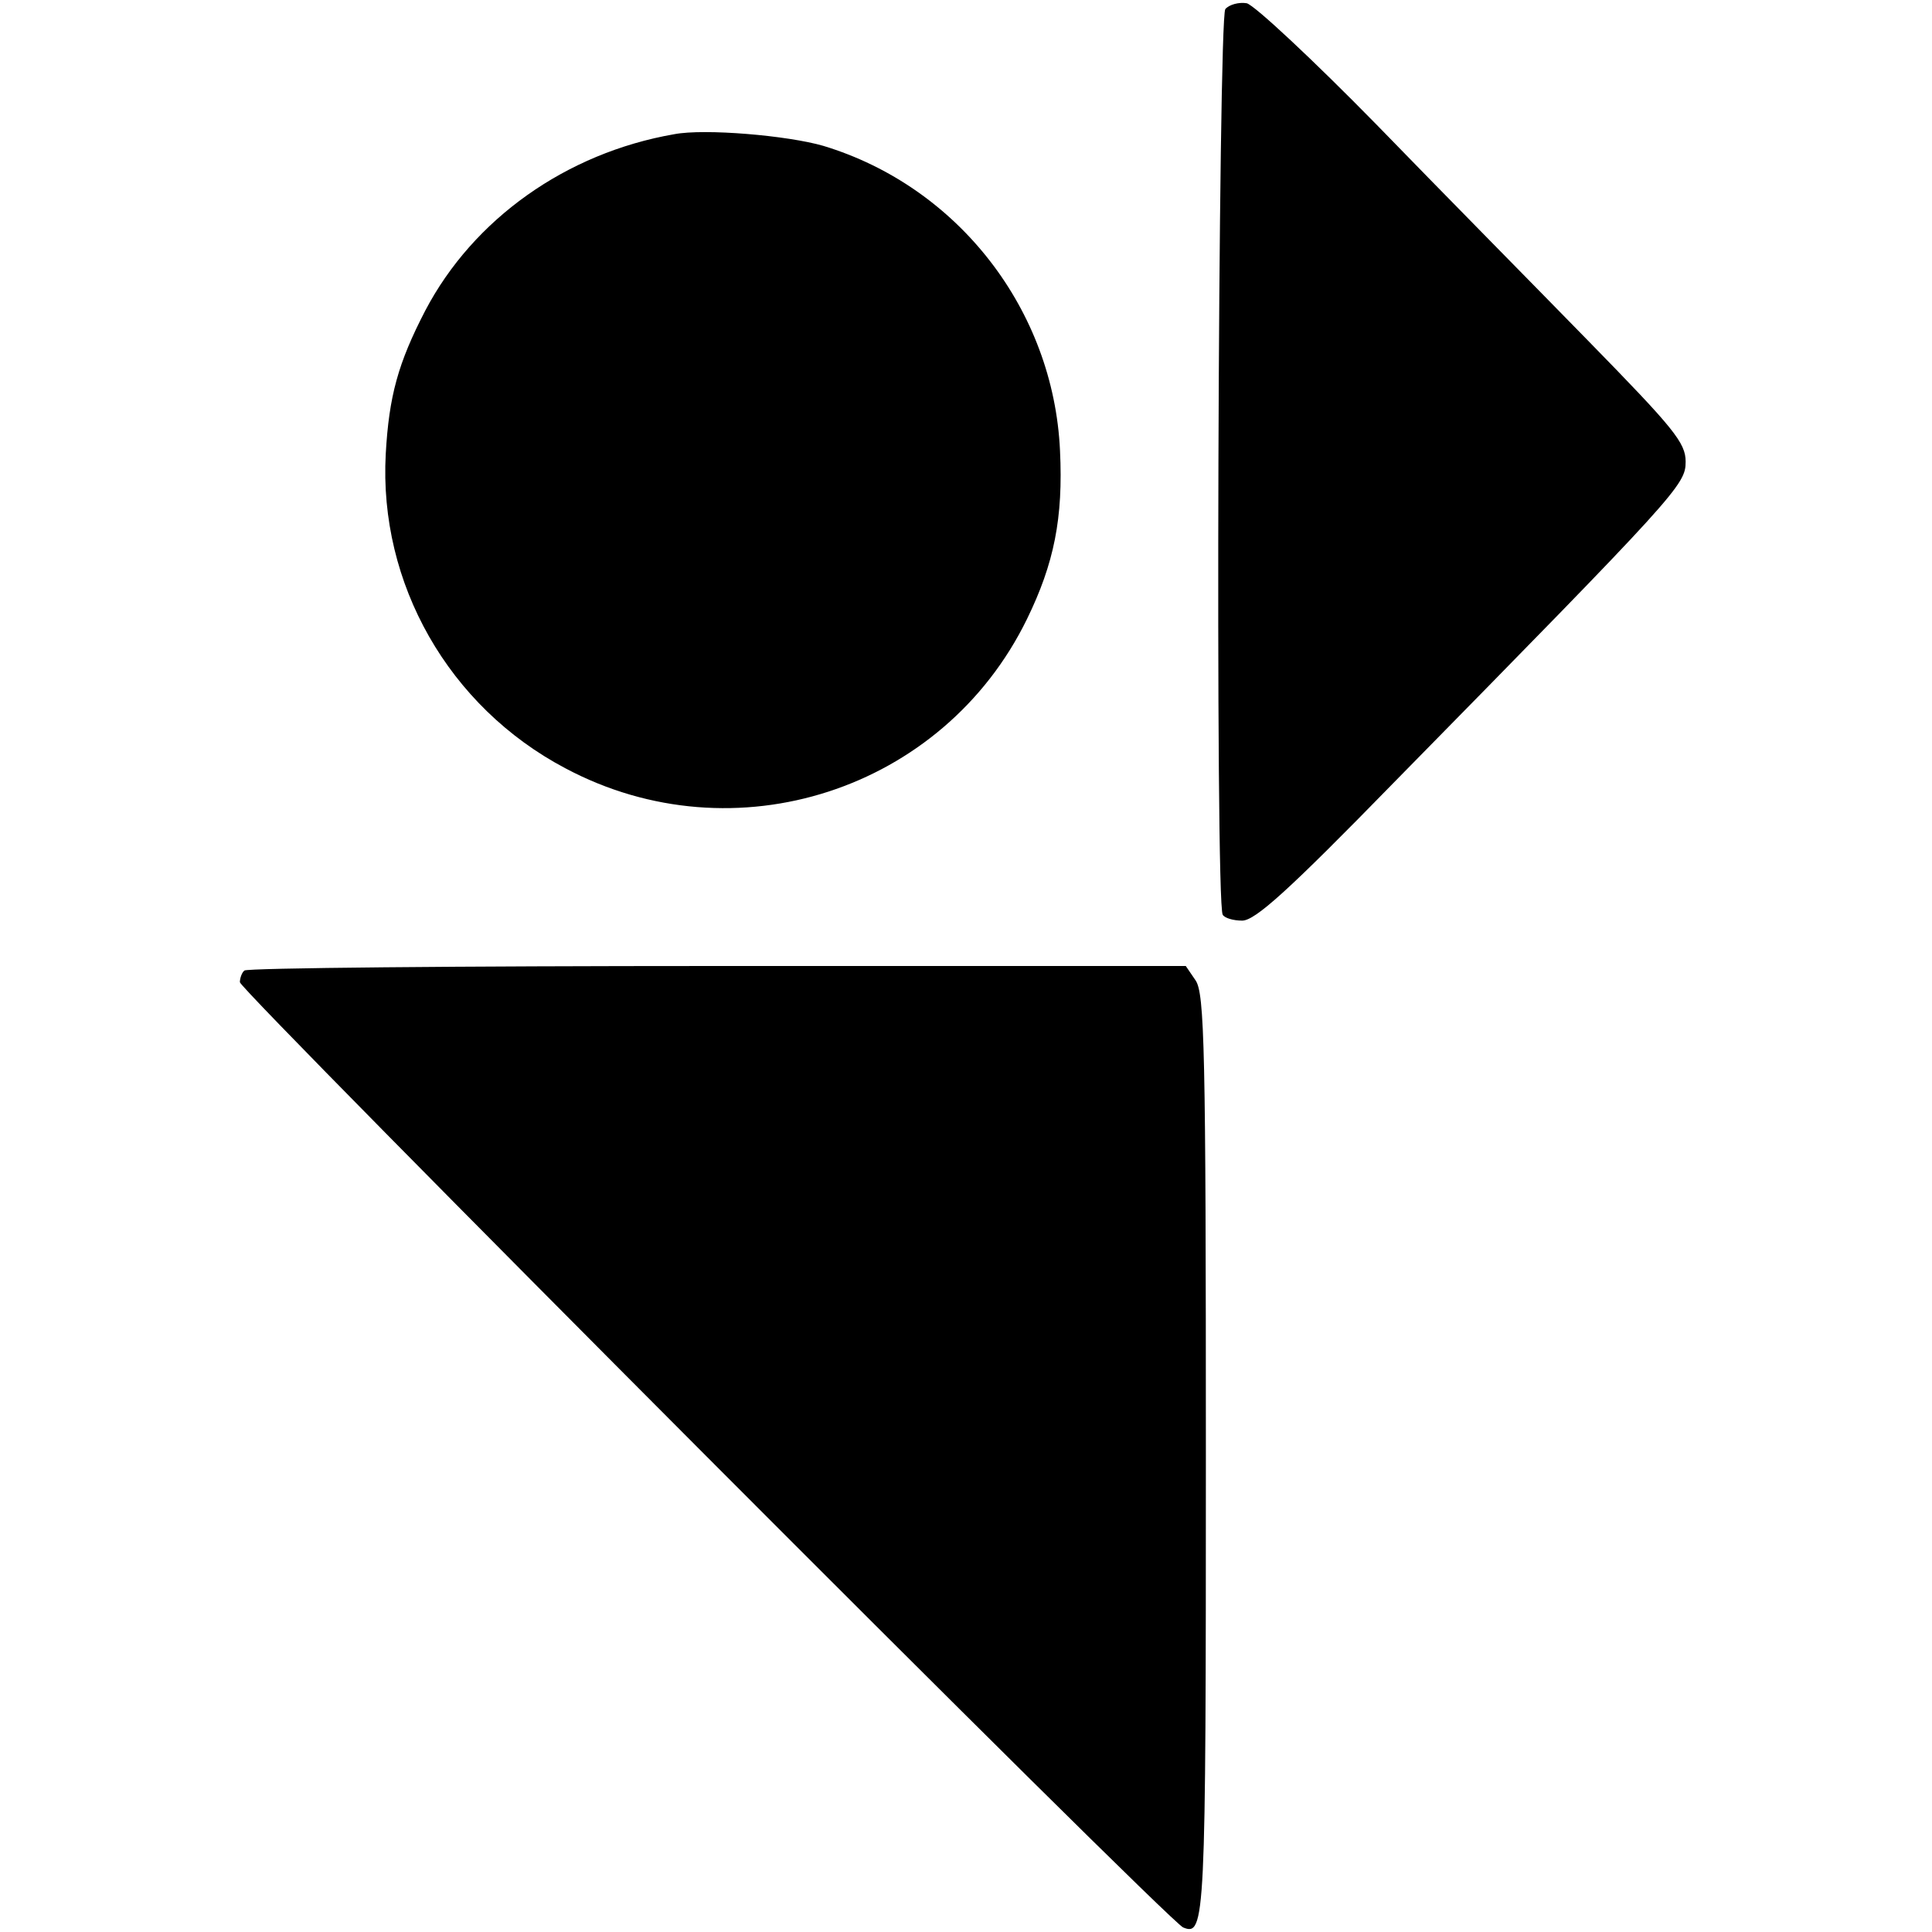 <?xml version="1.0" standalone="no"?>
<!DOCTYPE svg PUBLIC "-//W3C//DTD SVG 20010904//EN"
 "http://www.w3.org/TR/2001/REC-SVG-20010904/DTD/svg10.dtd">
<svg version="1.0" xmlns="http://www.w3.org/2000/svg"
 width="298pt" height="298pt" viewBox="0 0 298 298"
 preserveAspectRatio="xMidYMid meet">
<g transform="translate(0,298) scale(0.1,-0.1)"
fill="#000000" stroke="none">
<path d="M1890 2966 c-11 -14 -16 -1379 -4 -1397 3 -5 16 -9 30 -9 20 0 72 47
232 211 441 449 452 461 452 497 0 29 -18 51 -149 185 -82 84 -230 234 -328
335 -98 100 -188 184 -200 187 -12 2 -27 -2 -33 -9z"/>
<path d="M1040 2773 c-167 -29 -310 -131 -384 -272 -42 -81 -56 -132 -61 -221
-11 -200 97 -390 277 -485 261 -139 583 -34 712 230 42 86 56 156 51 260 -10
217 -157 407 -365 470 -55 16 -183 27 -230 18z"/>
<path d="M377 1483 c-4 -3 -7 -12 -7 -18 0 -13 1434 -1451 1455 -1458 34 -14
35 8 35 728 0 627 -2 713 -16 733 l-15 22 -723 0 c-397 0 -726 -3 -729 -7z"/>
</g>
</svg>

